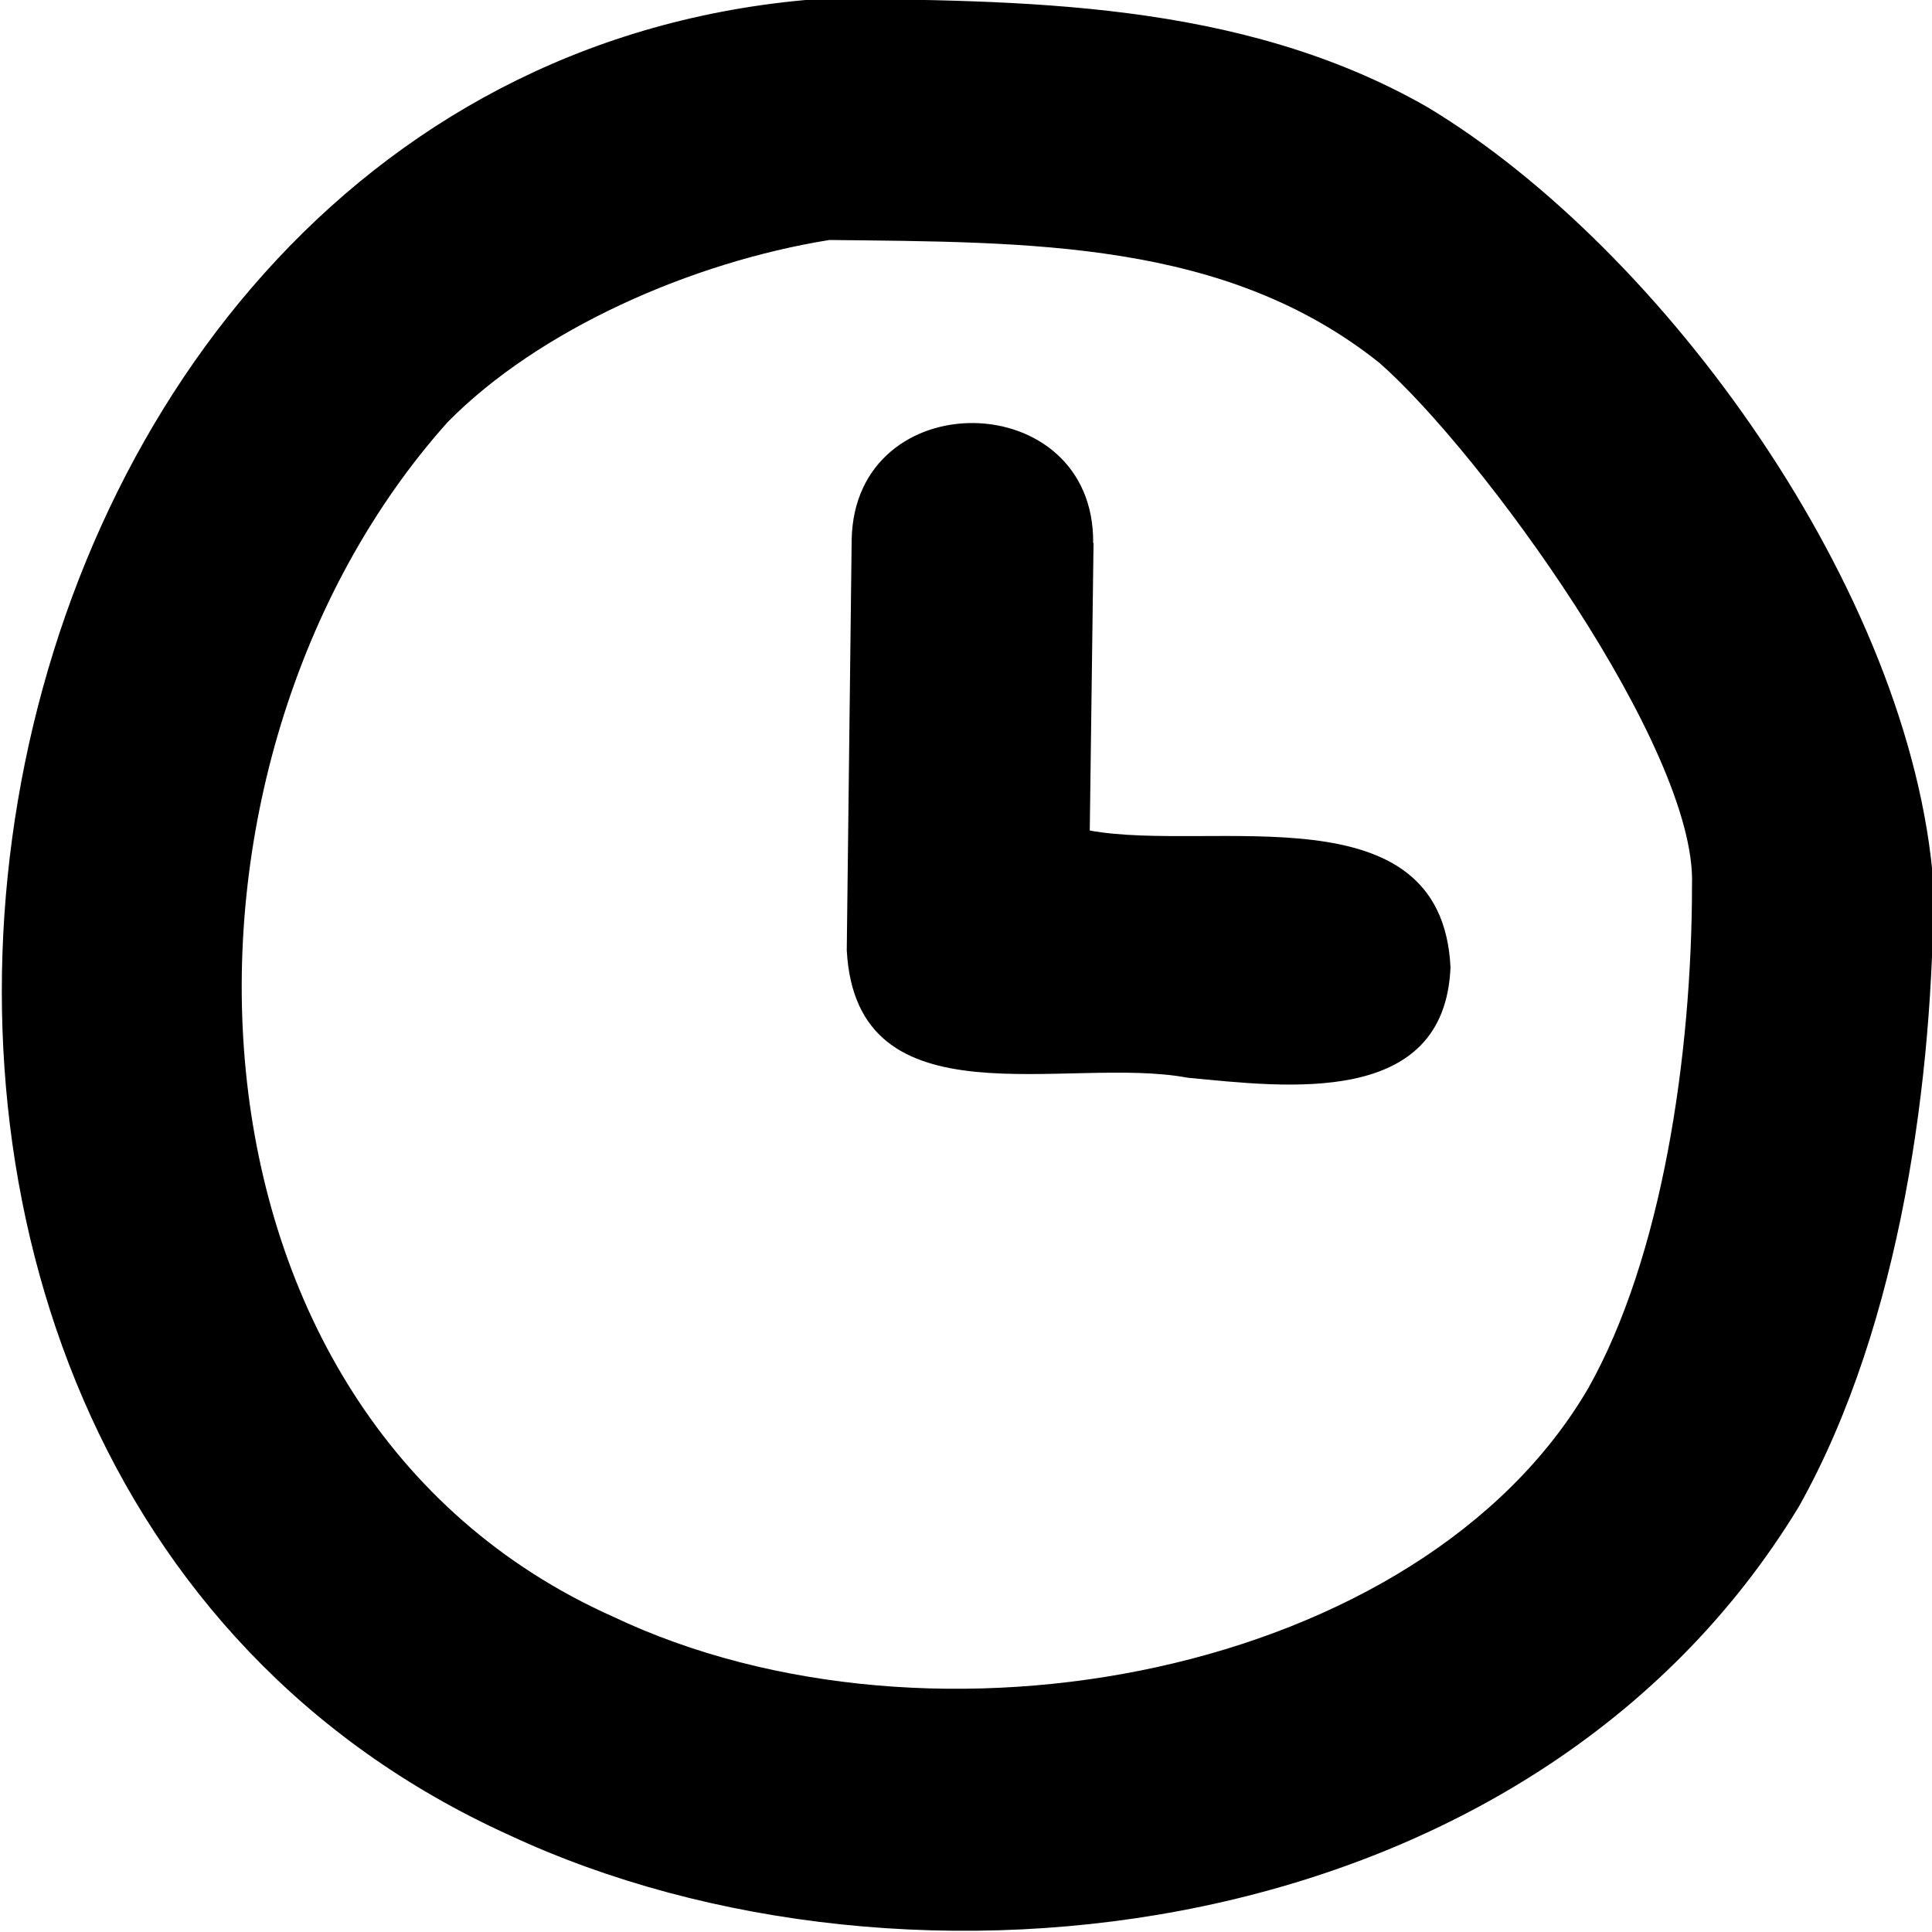 <svg xmlns="http://www.w3.org/2000/svg" viewBox="0 0 512 512"><!--! Font Awesome Pro 7.0.0 by @fontawesome - https://fontawesome.com License - https://fontawesome.com/license (Commercial License) Copyright 2025 Fonticons, Inc. --><path fill="currentColor" d="M218.5-.4c-240.1 16.6-302 387.7-83.6 486.7 105.8 49.4 270.8 29.9 341.8-87 27.4-48.8 35.7-115.2 35.7-164.9-5.9-77.7-71.6-168.4-134.1-206-50.1-28.7-108.5-28.1-159.8-28.8zM118.6 111.9c24.1-24.5 64.5-42.4 101.2-48.3 53.1 .6 105 0 145.8 32.6 27 23.7 84 102.2 82.8 138.2 0 45.5-8 98.9-27.5 133.5-44.4 76-173.8 100.8-258.5 60.5-120-53.6-124.7-226-43.8-316.5zm171.1 32c.4-41.8-63.3-42.7-64-.8l-1.3 108.7c2.5 46.9 58.3 27.8 90.3 33.8 26.2 2.5 68.2 8 69.7-29.3-2.4-47.5-63.2-30.3-95.6-36.2l1-76.2 0 0z"/></svg>